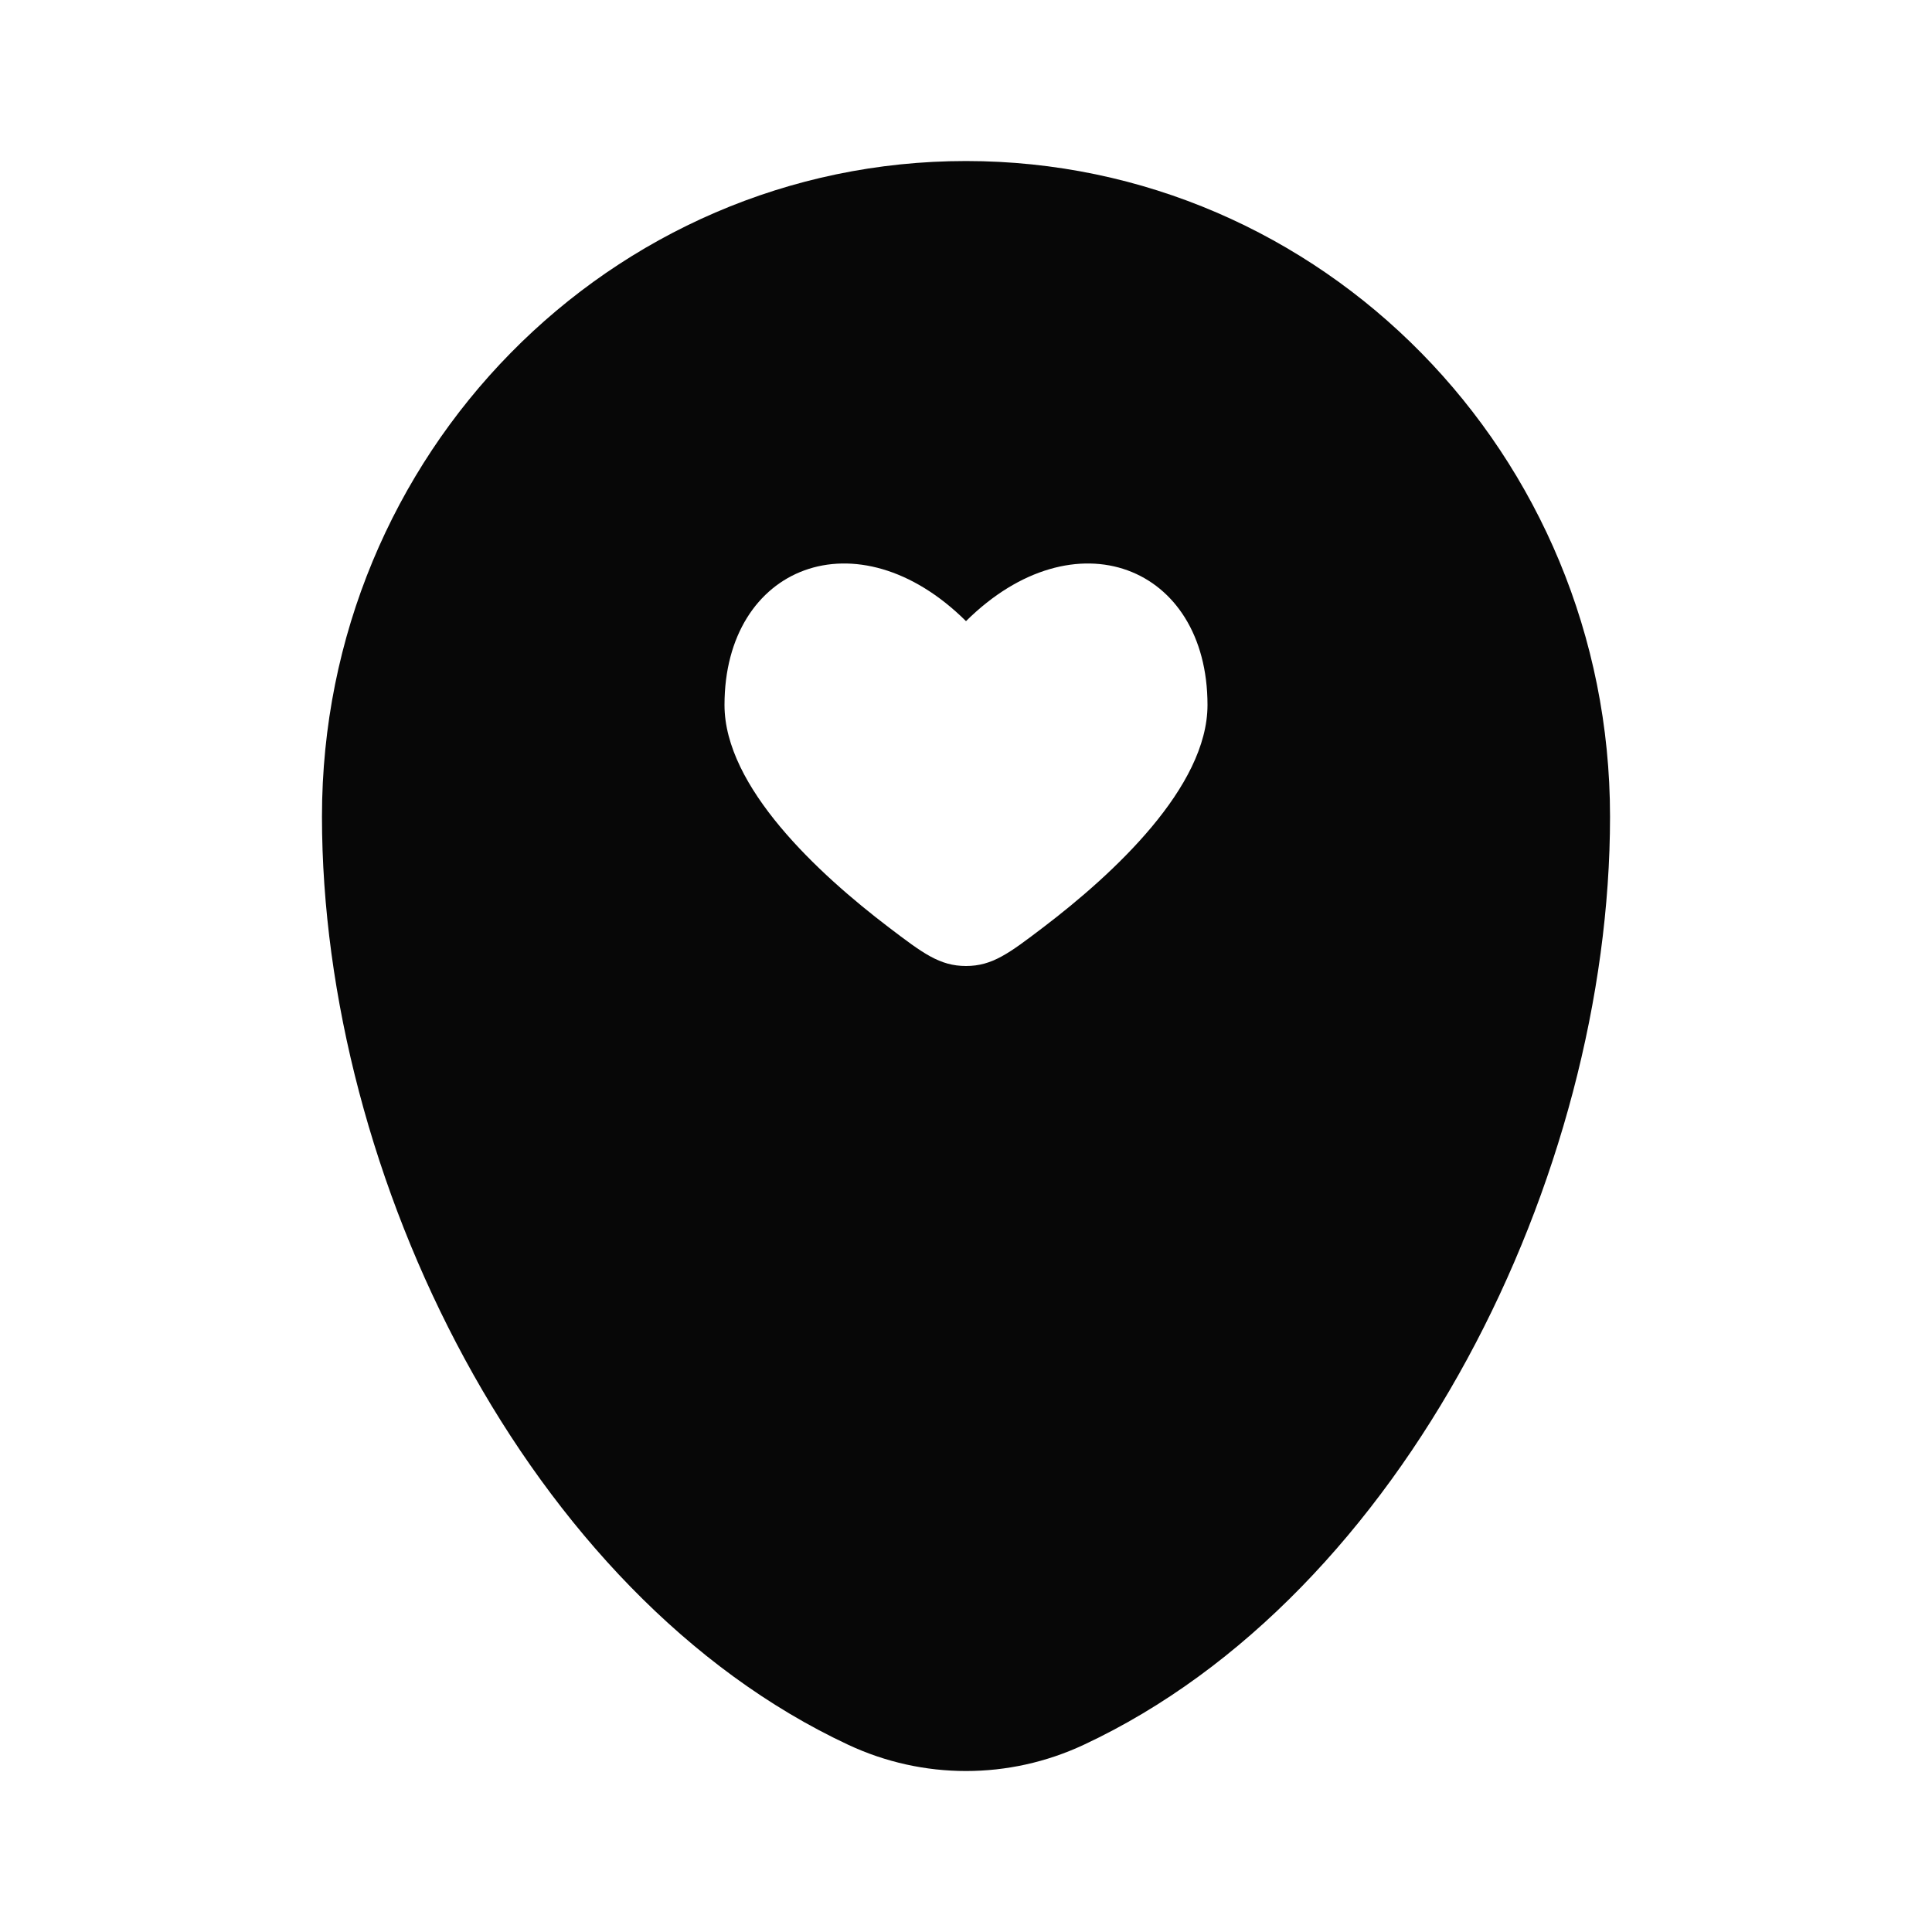 <svg width="20" height="20" viewBox="0 0 20 20" fill="none" xmlns="http://www.w3.org/2000/svg">
<path fill-rule="evenodd" clip-rule="evenodd" d="M10 1.667C6.318 1.667 3.333 4.705 3.333 8.453C3.333 12.171 5.461 16.51 8.781 18.062C9.555 18.424 10.445 18.424 11.219 18.062C14.539 16.51 16.667 12.171 16.667 8.453C16.667 4.705 13.682 1.667 10 1.667ZM7.5 7.298C7.5 8.147 8.471 9.045 9.202 9.601C9.552 9.867 9.727 10 10 10C10.273 10 10.448 9.867 10.798 9.601C11.529 9.045 12.5 8.147 12.5 7.298C12.5 5.854 11.125 5.314 10 6.43C8.875 5.314 7.5 5.854 7.5 7.298Z" fill="#070707"/>
</svg>
